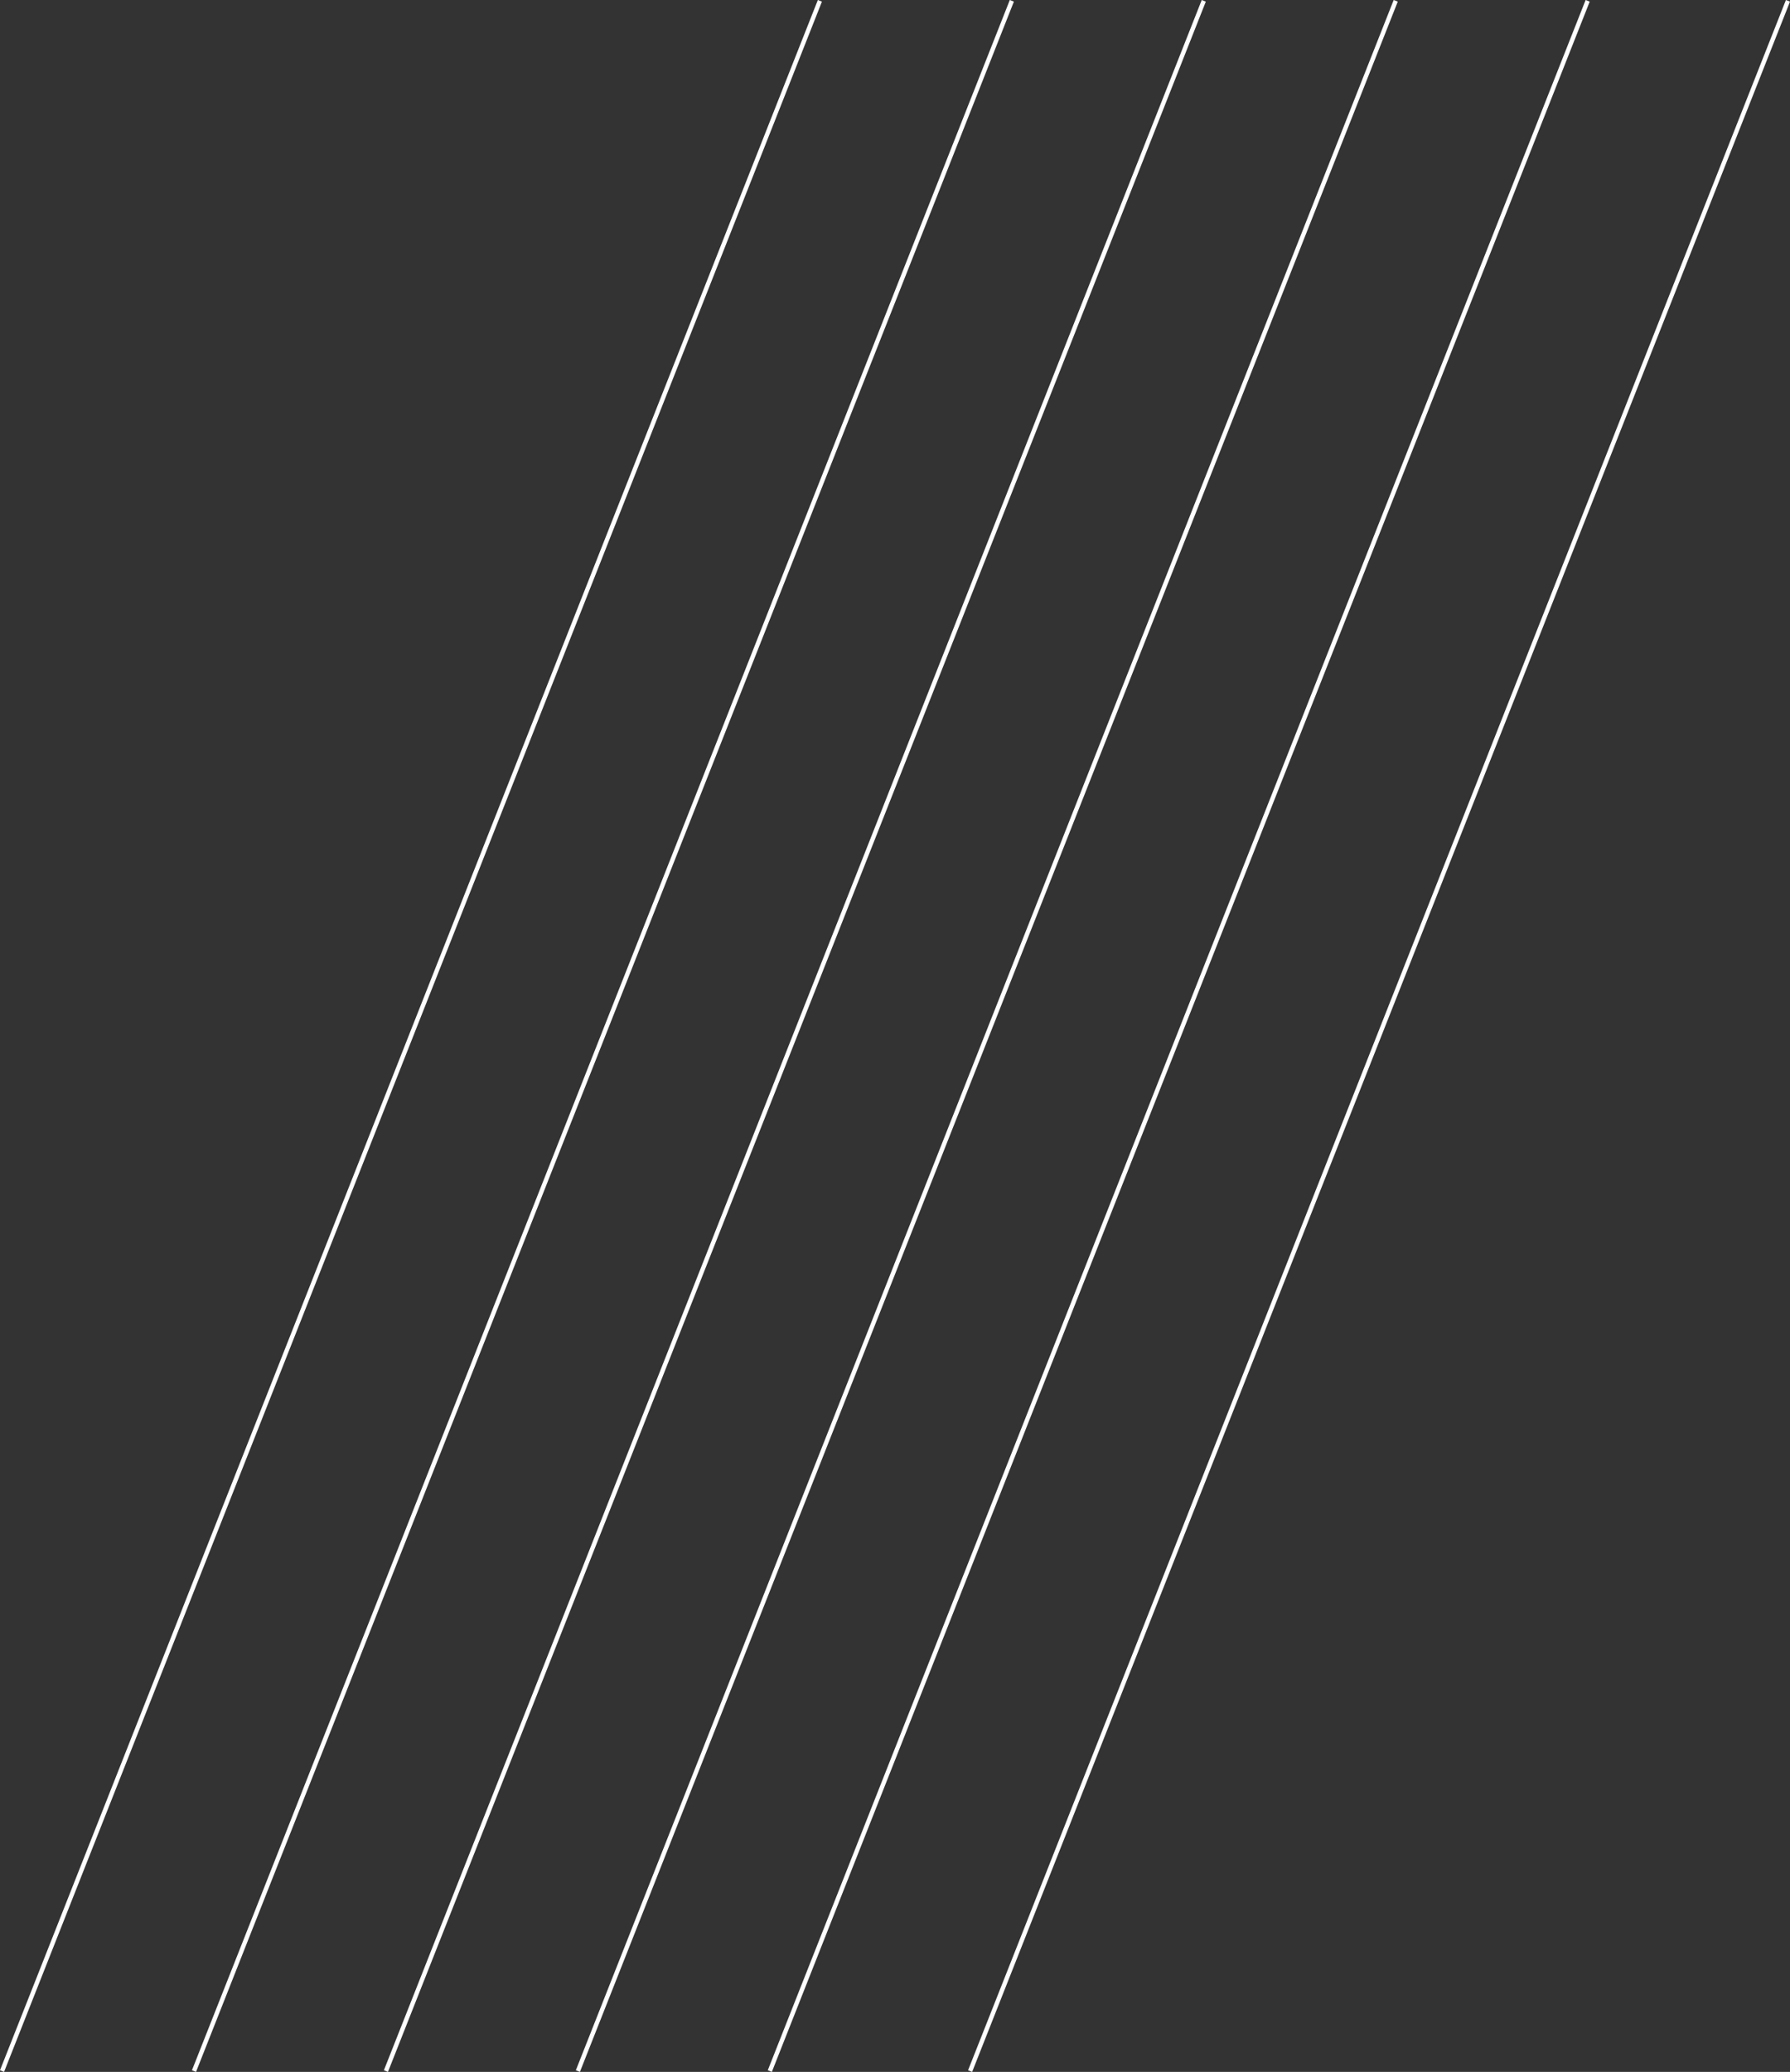 <svg xmlns="http://www.w3.org/2000/svg" width="408.128" height="472.26" viewBox="0 0 408.128 472.26"><rect x="0" y="0" width="408.128" height="472.26" fill="#333333" stroke="none"/><g transform="translate(-638.035 -3696.316)"><line x1="186.474" y2="471.893" transform="translate(638.5 3696.5)" fill="none" stroke="#fff" stroke-width="1"/><line x1="186.474" y2="471.893" transform="translate(682.266 3696.5)" fill="none" stroke="#fff" stroke-width="1"/><line x1="186.474" y2="471.893" transform="translate(726.028 3696.5)" fill="none" stroke="#fff" stroke-width="1"/><line x1="186.474" y2="471.893" transform="translate(769.794 3696.5)" fill="none" stroke="#fff" stroke-width="1"/><line x1="186.474" y2="471.893" transform="translate(813.556 3696.5)" fill="none" stroke="#fff" stroke-width="1"/><line x1="186.474" y2="471.893" transform="translate(859.224 3696.5)" fill="none" stroke="#fff" stroke-width="1"/></g></svg>